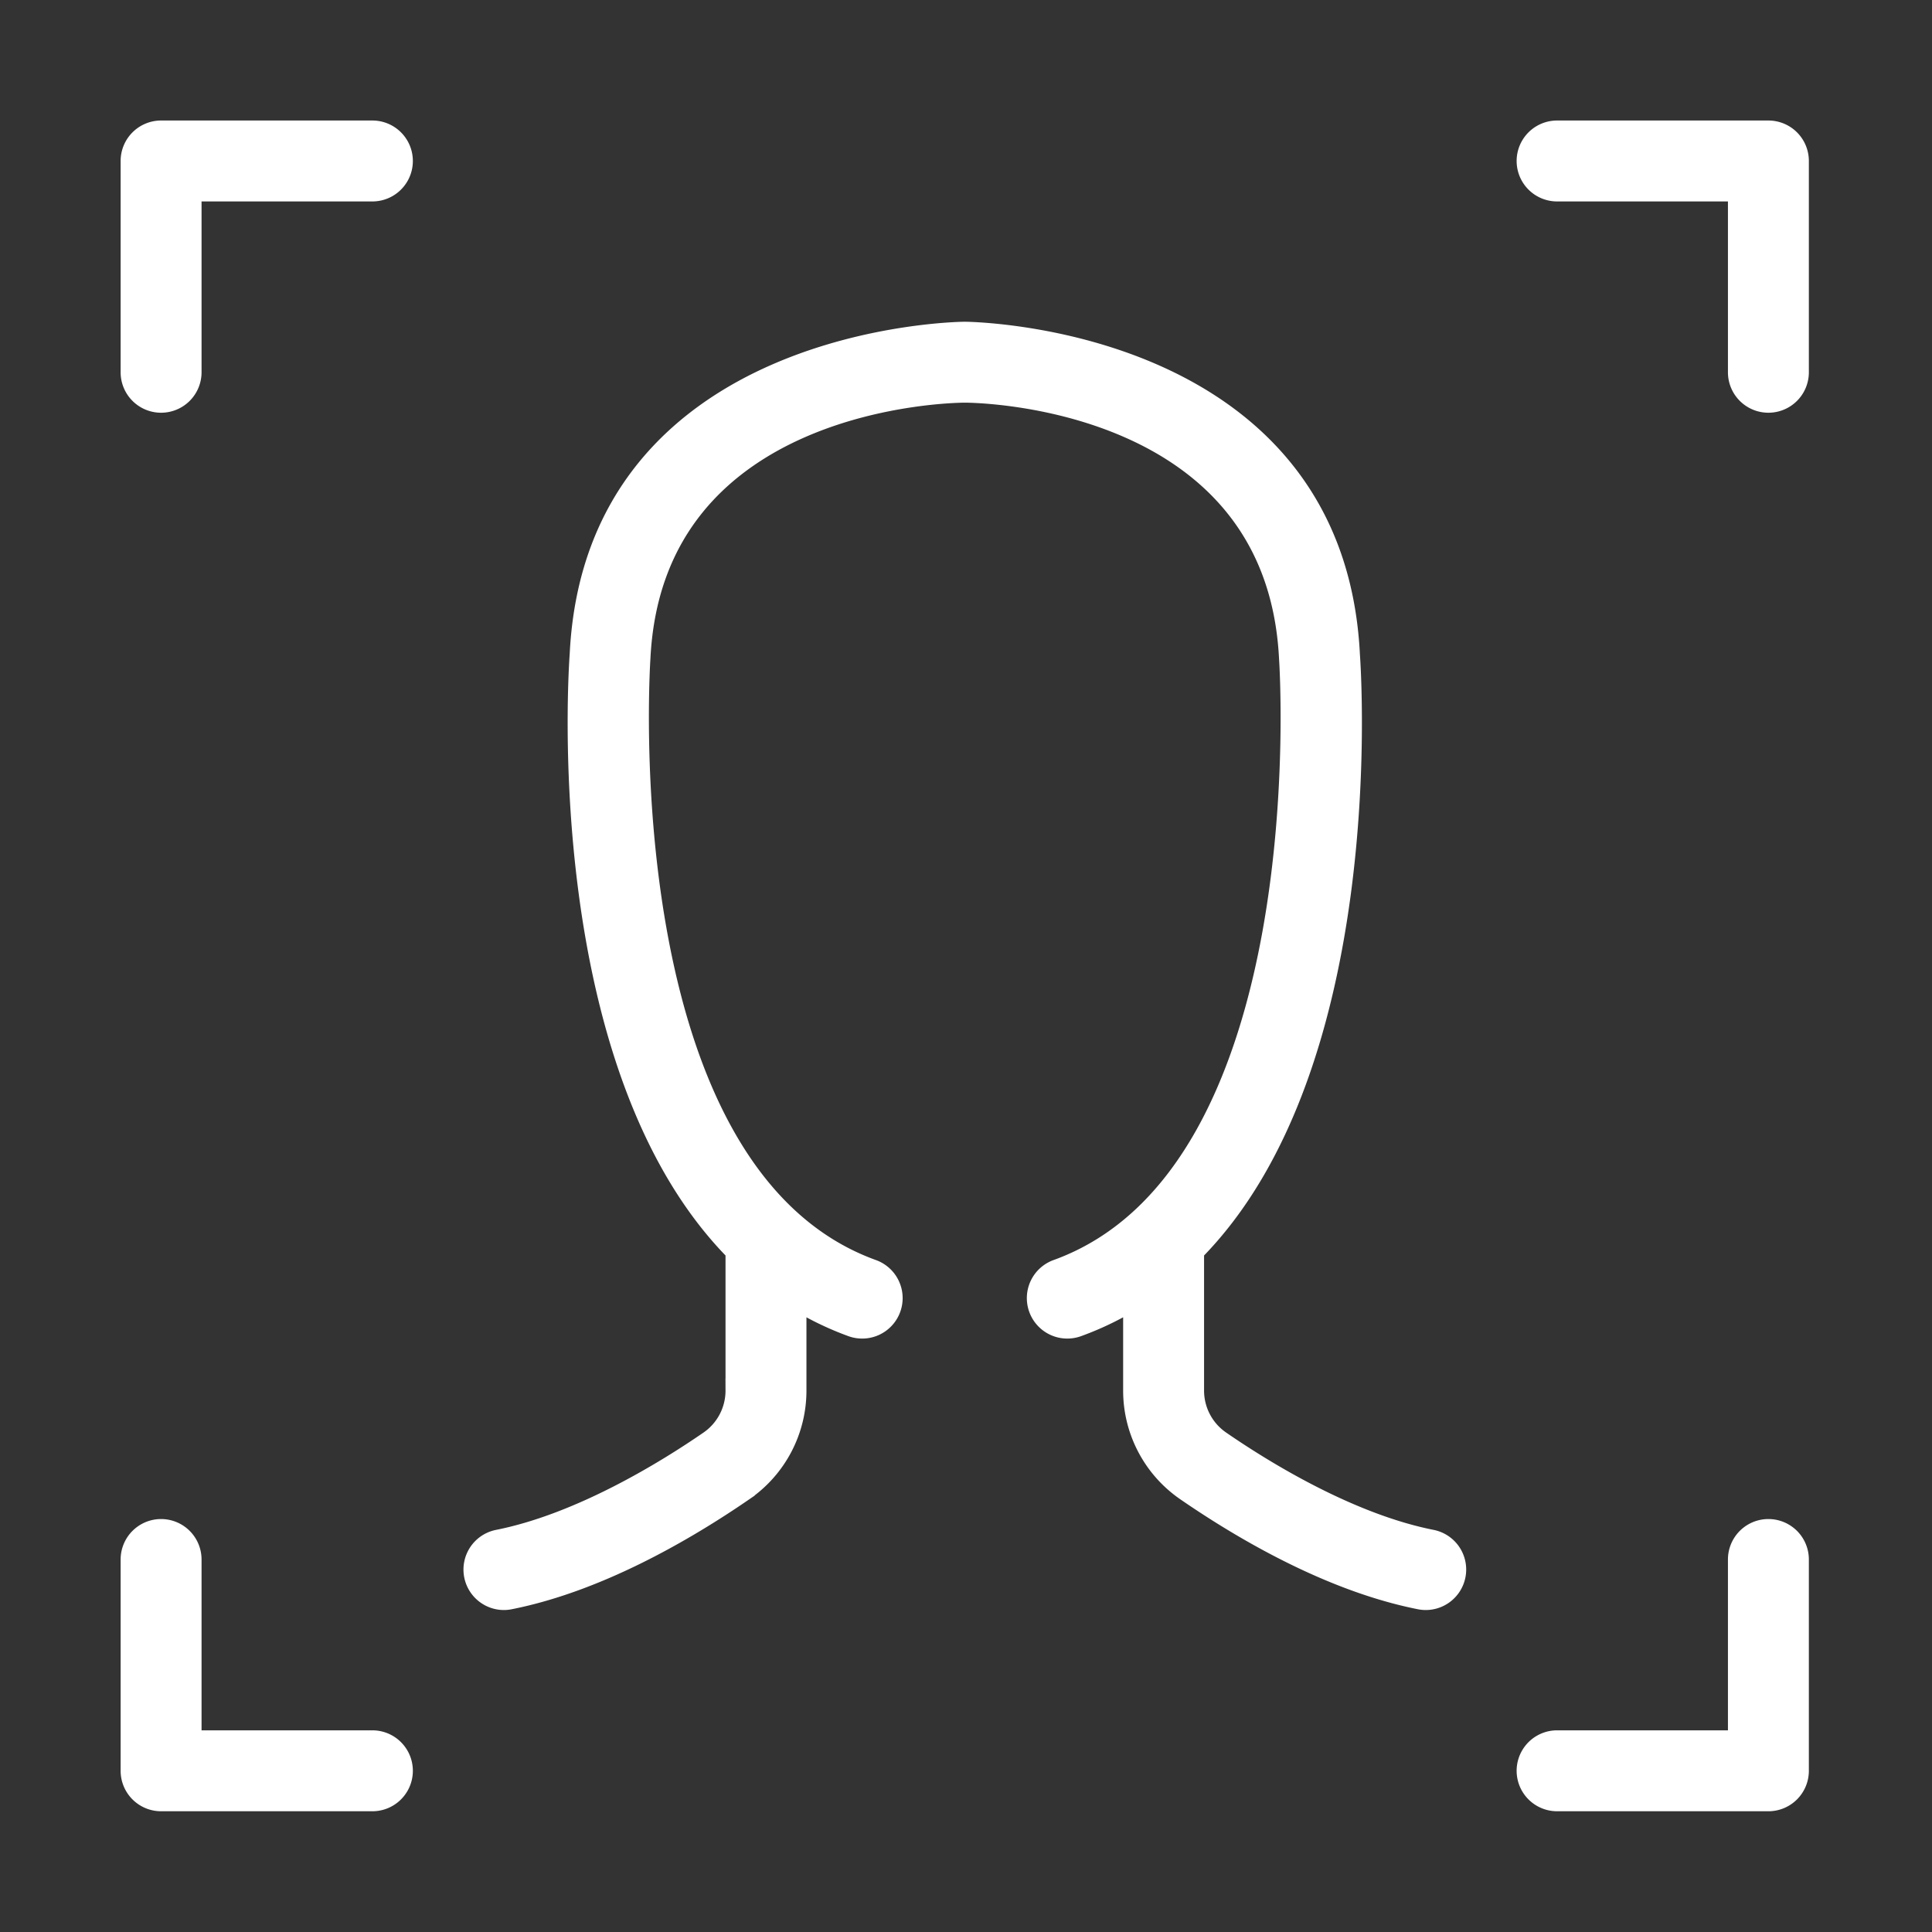 <?xml version="1.0" encoding="UTF-8" standalone="no"?>
<!-- Created with Inkscape (http://www.inkscape.org/) -->

<svg
   width="32"
   height="32"
   viewBox="0 0 8.467 8.467"
   version="1.1"
   id="svg5"
   xml:space="preserve"
   inkscape:version="1.2.2 (732a01da63, 2022-12-09)"
   sodipodi:docname="https://pixlr.com/img/icon/face.svg"
   xmlns:inkscape="http://www.inkscape.org/namespaces/inkscape"
   xmlns:sodipodi="http://sodipodi.sourceforge.net/DTD/sodipodi-0.dtd"
   xmlns="http://www.w3.org/2000/svg"
   xmlns:svg="http://www.w3.org/2000/svg"><rect x="0" y="0" width="8.467" height="8.467" fill="#333333" stroke="none"/><sodipodi:namedview
     id="namedview7"
     pagecolor="#ffffff"
     bordercolor="#000000"
     borderopacity="0.25"
     inkscape:showpageshadow="2"
     inkscape:pageopacity="0.0"
     inkscape:pagecheckerboard="true"
     inkscape:deskcolor="#d1d1d1"
     inkscape:document-units="px"
     showgrid="false"
     inkscape:zoom="10.099009"
     inkscape:cx="26.735298"
     inkscape:cy="43.568633"
     inkscape:window-width="1350"
     inkscape:window-height="1205"
     inkscape:window-x="3515"
     inkscape:window-y="130"
     inkscape:window-maximized="0"
     inkscape:current-layer="layer1" /><defs
     id="defs2" /><g
     inkscape:label="Layer 1"
     inkscape:groupmode="layer"
     id="layer1"><g
       id="g5035"
       transform="matrix(0.083,0,0,0.083,0.078,0.083)"
       style="fill:#ffffff;fill-opacity:1;stroke:#ffffff;stroke-width:1.273;stroke-dasharray:none;stroke-opacity:1"><g
         data-name="Layer 2"
         id="g5015"
         style="fill:#ffffff;fill-opacity:1;stroke:#ffffff;stroke-width:1.273;stroke-dasharray:none;stroke-opacity:1"><path
           d="m 81.277,9 h 9.657 v 9.656 a 1.5,1.5 0 1 0 3,0 V 7.5 A 1.5,1.5 0 0 0 92.434,6 H 81.277 a 1.5,1.5 0 0 0 0,3 z"
           id="path5005"
           style="fill:#ffffff;fill-opacity:1;stroke:#ffffff;stroke-width:1.273;stroke-dasharray:none;stroke-opacity:1" /><path
           d="m 7.566,20.156 a 1.5,1.5 0 0 0 1.5,-1.5 V 9 h 9.657 a 1.5,1.5 0 0 0 0,-3 H 7.566 a 1.5,1.5 0 0 0 -1.5,1.5 v 11.156 a 1.5,1.5 0 0 0 1.5,1.5 z"
           id="path5007"
           style="fill:#ffffff;fill-opacity:1;stroke:#ffffff;stroke-width:1.273;stroke-dasharray:none;stroke-opacity:1" /><path
           d="m 81.277,94 h 11.157 a 1.5,1.5 0 0 0 1.5,-1.5 V 81.344 a 1.5,1.5 0 0 0 -3,0 V 91 h -9.657 a 1.5,1.5 0 1 0 0,3 z"
           id="path5009"
           style="fill:#ffffff;fill-opacity:1;stroke:#ffffff;stroke-width:1.273;stroke-dasharray:none;stroke-opacity:1" /><path
           d="m 7.566,94 h 11.157 a 1.5,1.5 0 0 0 0,-3 H 9.066 v -9.656 a 1.5,1.5 0 0 0 -3,0 V 92.5 a 1.5,1.5 0 0 0 1.5,1.5 z"
           id="path5011"
           style="fill:#ffffff;fill-opacity:1;stroke:#ffffff;stroke-width:1.273;stroke-dasharray:none;stroke-opacity:1" /><path
           d="m 25.661,83.375 a 1.477,1.477 0 0 0 0.293,-0.029 c 4.661,-0.923 9.273,-3.617 12.321,-5.714 a 6.327,6.327 0 0 0 2.73,-5.216 v -4.969 a 15.955,15.955 0 0 0 3.036,1.493 1.5,1.5 0 1 0 1.027,-2.818 C 30.968,60.984 32.75,34.044 32.768,33.738 33.455,19.829 49.327,19.627 50,19.625 c 0.673,-0.002 16.547,0.2 17.232,14.148 0.02,0.271 1.8,27.211 -12.3,32.349 A 1.5,1.5 0 1 0 55.959,68.94 15.955,15.955 0 0 0 59,67.447 v 4.969 a 6.327,6.327 0 0 0 2.73,5.216 c 3.048,2.1 7.66,4.791 12.321,5.714 a 1.477,1.477 0 0 0 0.293,0.029 1.5,1.5 0 0 0 0.29,-2.971 c -4.378,-0.867 -8.9,-3.658 -11.2,-5.244 A 3.323,3.323 0 0 1 62,72.416 V 65.032 C 71.67,55.294 70.3,34.584 70.23,33.59 69.4,16.819 50.194,16.625 50,16.625 c -0.194,0 -19.4,0.194 -20.223,16.93 -0.075,1.024 -1.442,21.738 8.228,31.477 v 7.384 a 3.325,3.325 0 0 1 -1.43,2.744 c -2.3,1.586 -6.826,4.377 -11.2,5.244 a 1.5,1.5 0 0 0 0.29,2.971 z"
           id="path5013"
           style="fill:#ffffff;fill-opacity:1;stroke:#ffffff;stroke-width:1.273;stroke-dasharray:none;stroke-opacity:1" /></g></g></g></svg>
